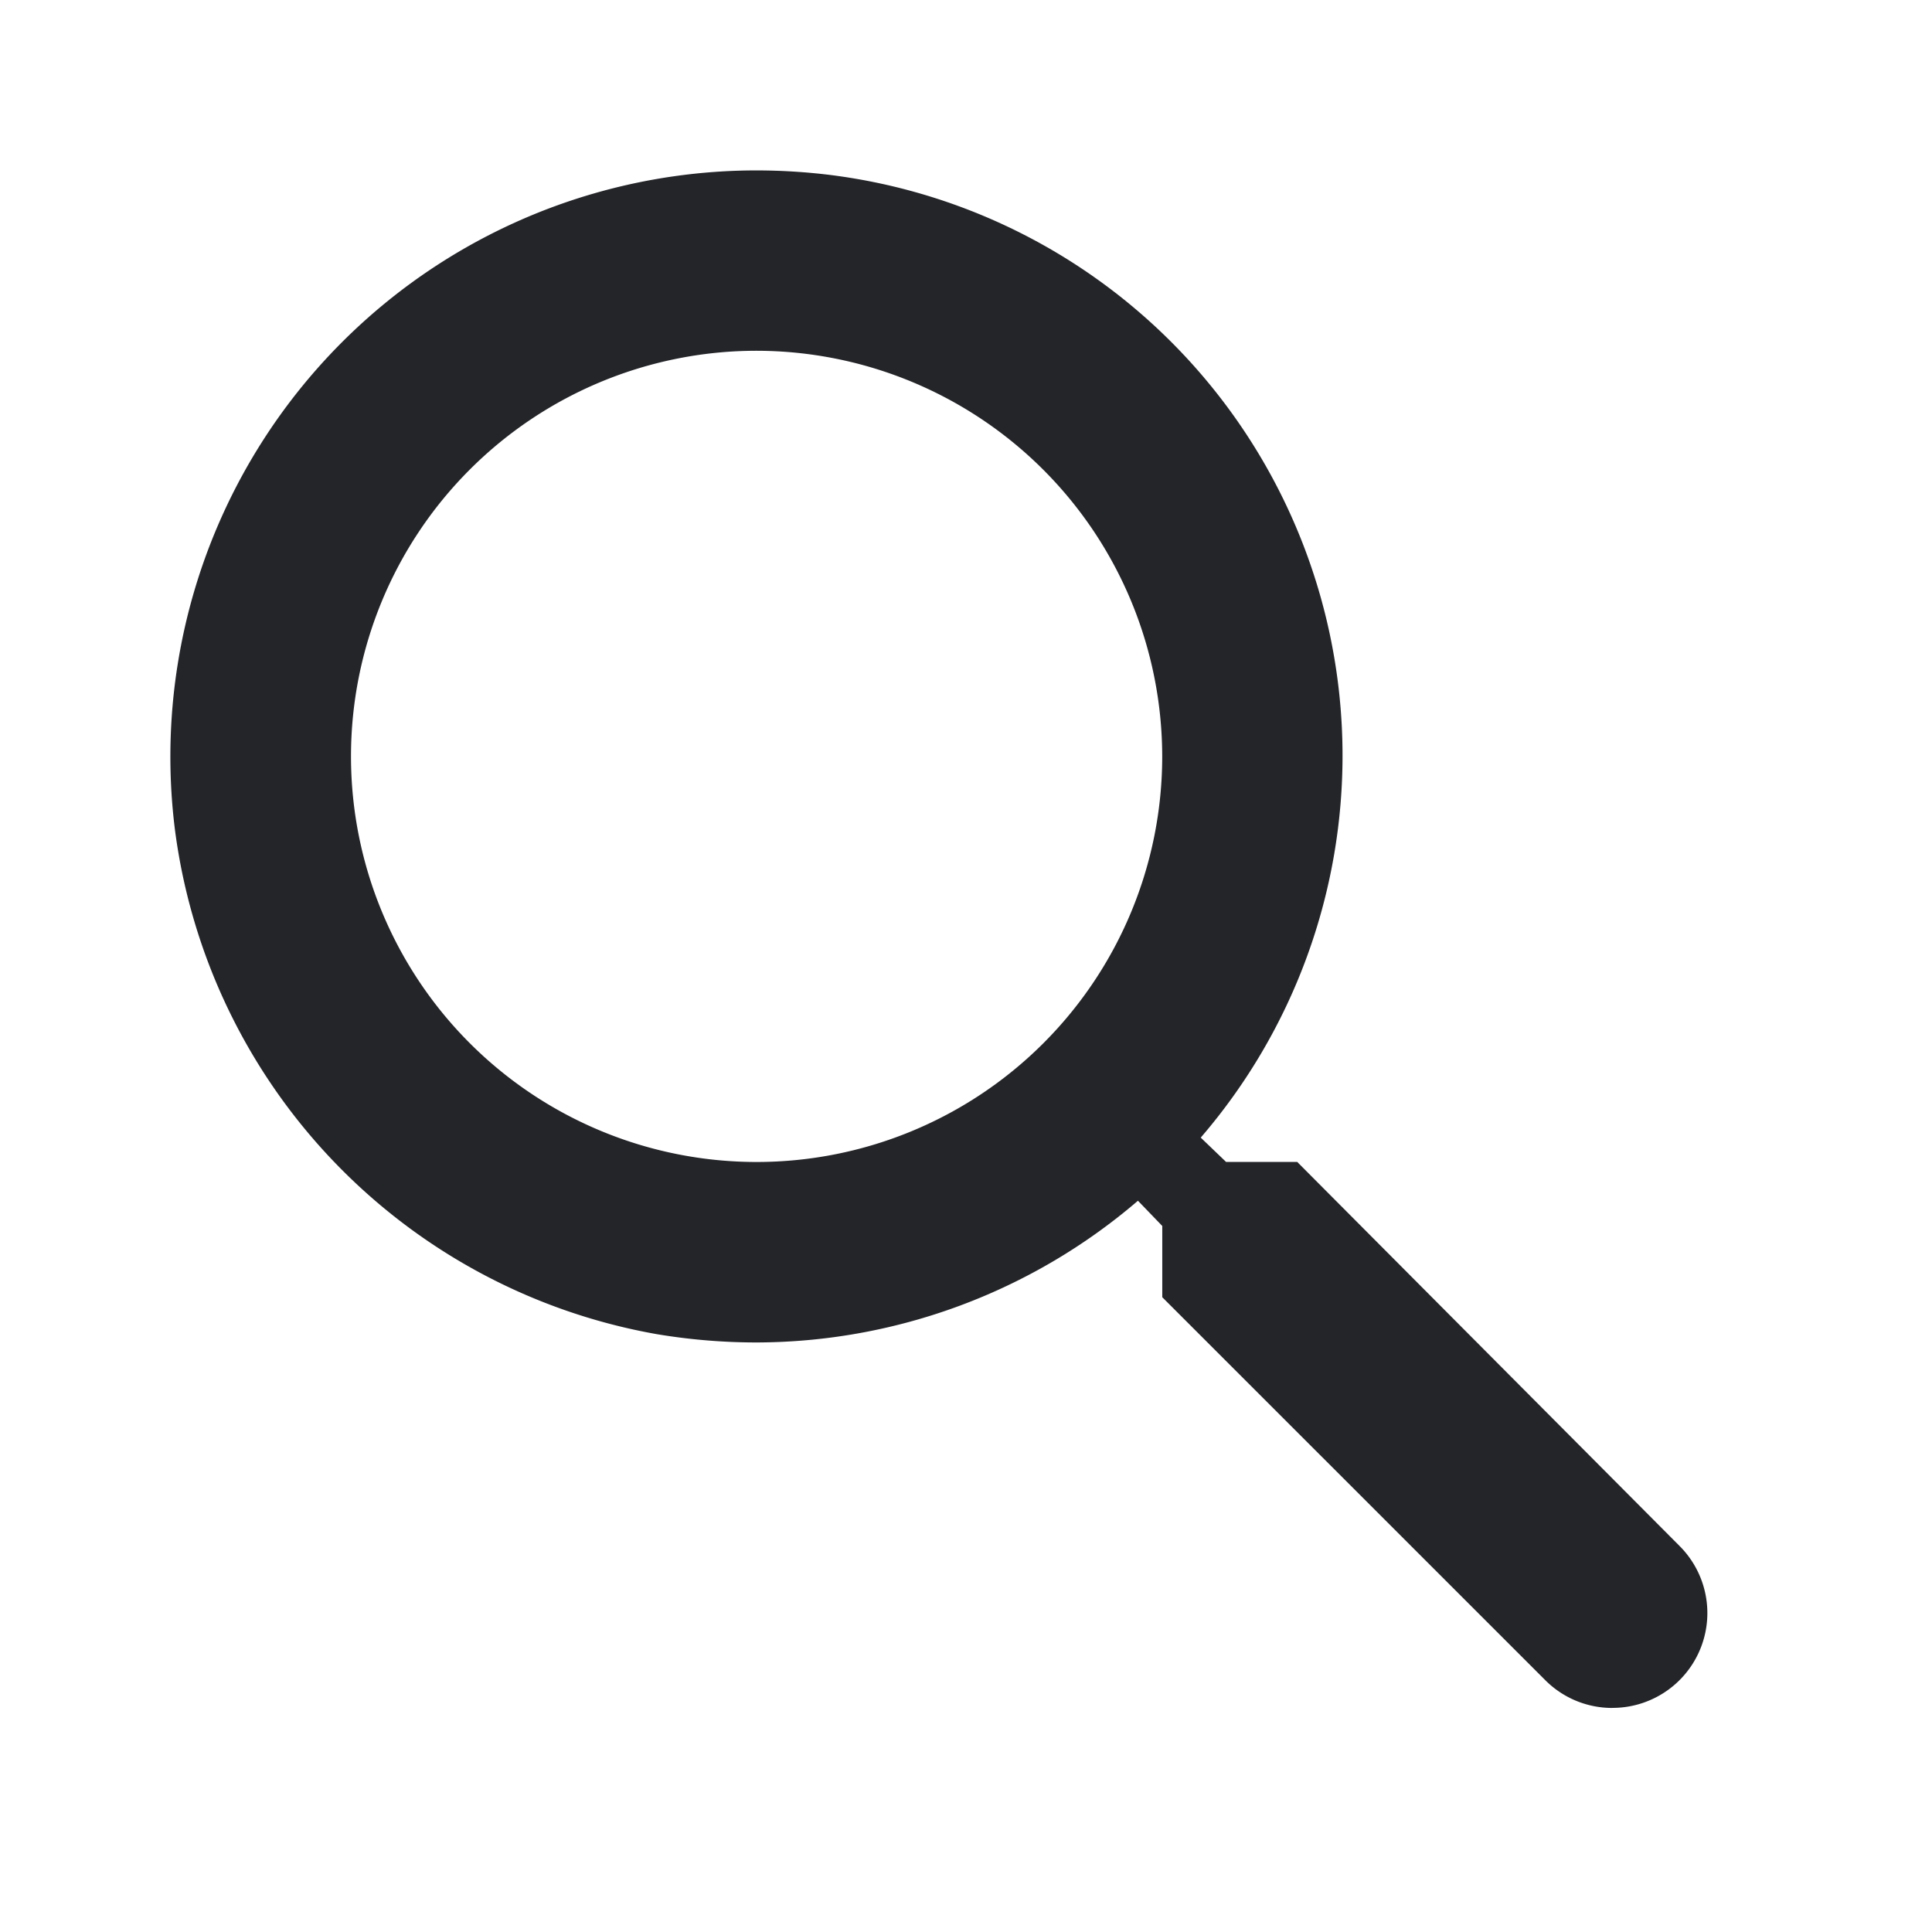 <svg id="Icon_onLight_search" data-name="Icon/onLight/search" xmlns="http://www.w3.org/2000/svg" width="34" height="34" viewBox="0 0 34 34">
  <rect id="Path" width="34" height="34" fill="rgba(0,0,0,0)"/>
  <path id="Icon" d="M25.379,27.058a1.662,1.662,0,0,1-1.182-.487L17.455,19.83V18.576l-.428-.444a10.343,10.343,0,0,1-6.72,2.494,10.649,10.649,0,0,1-1.753-.147A10.37,10.37,0,0,1,.081,11.613,10.317,10.317,0,0,1,10.312,0a10.72,10.72,0,0,1,1.3.08,10.3,10.3,0,0,1,6.52,16.941l.446.428h1.252l6.727,6.757a1.669,1.669,0,0,1-1.181,2.851ZM10.315,3.174a7.138,7.138,0,1,0,7.139,7.138A7.147,7.147,0,0,0,10.315,3.174Z" transform="translate(2.999 2.999)" fill="#242529"/>
</svg>
